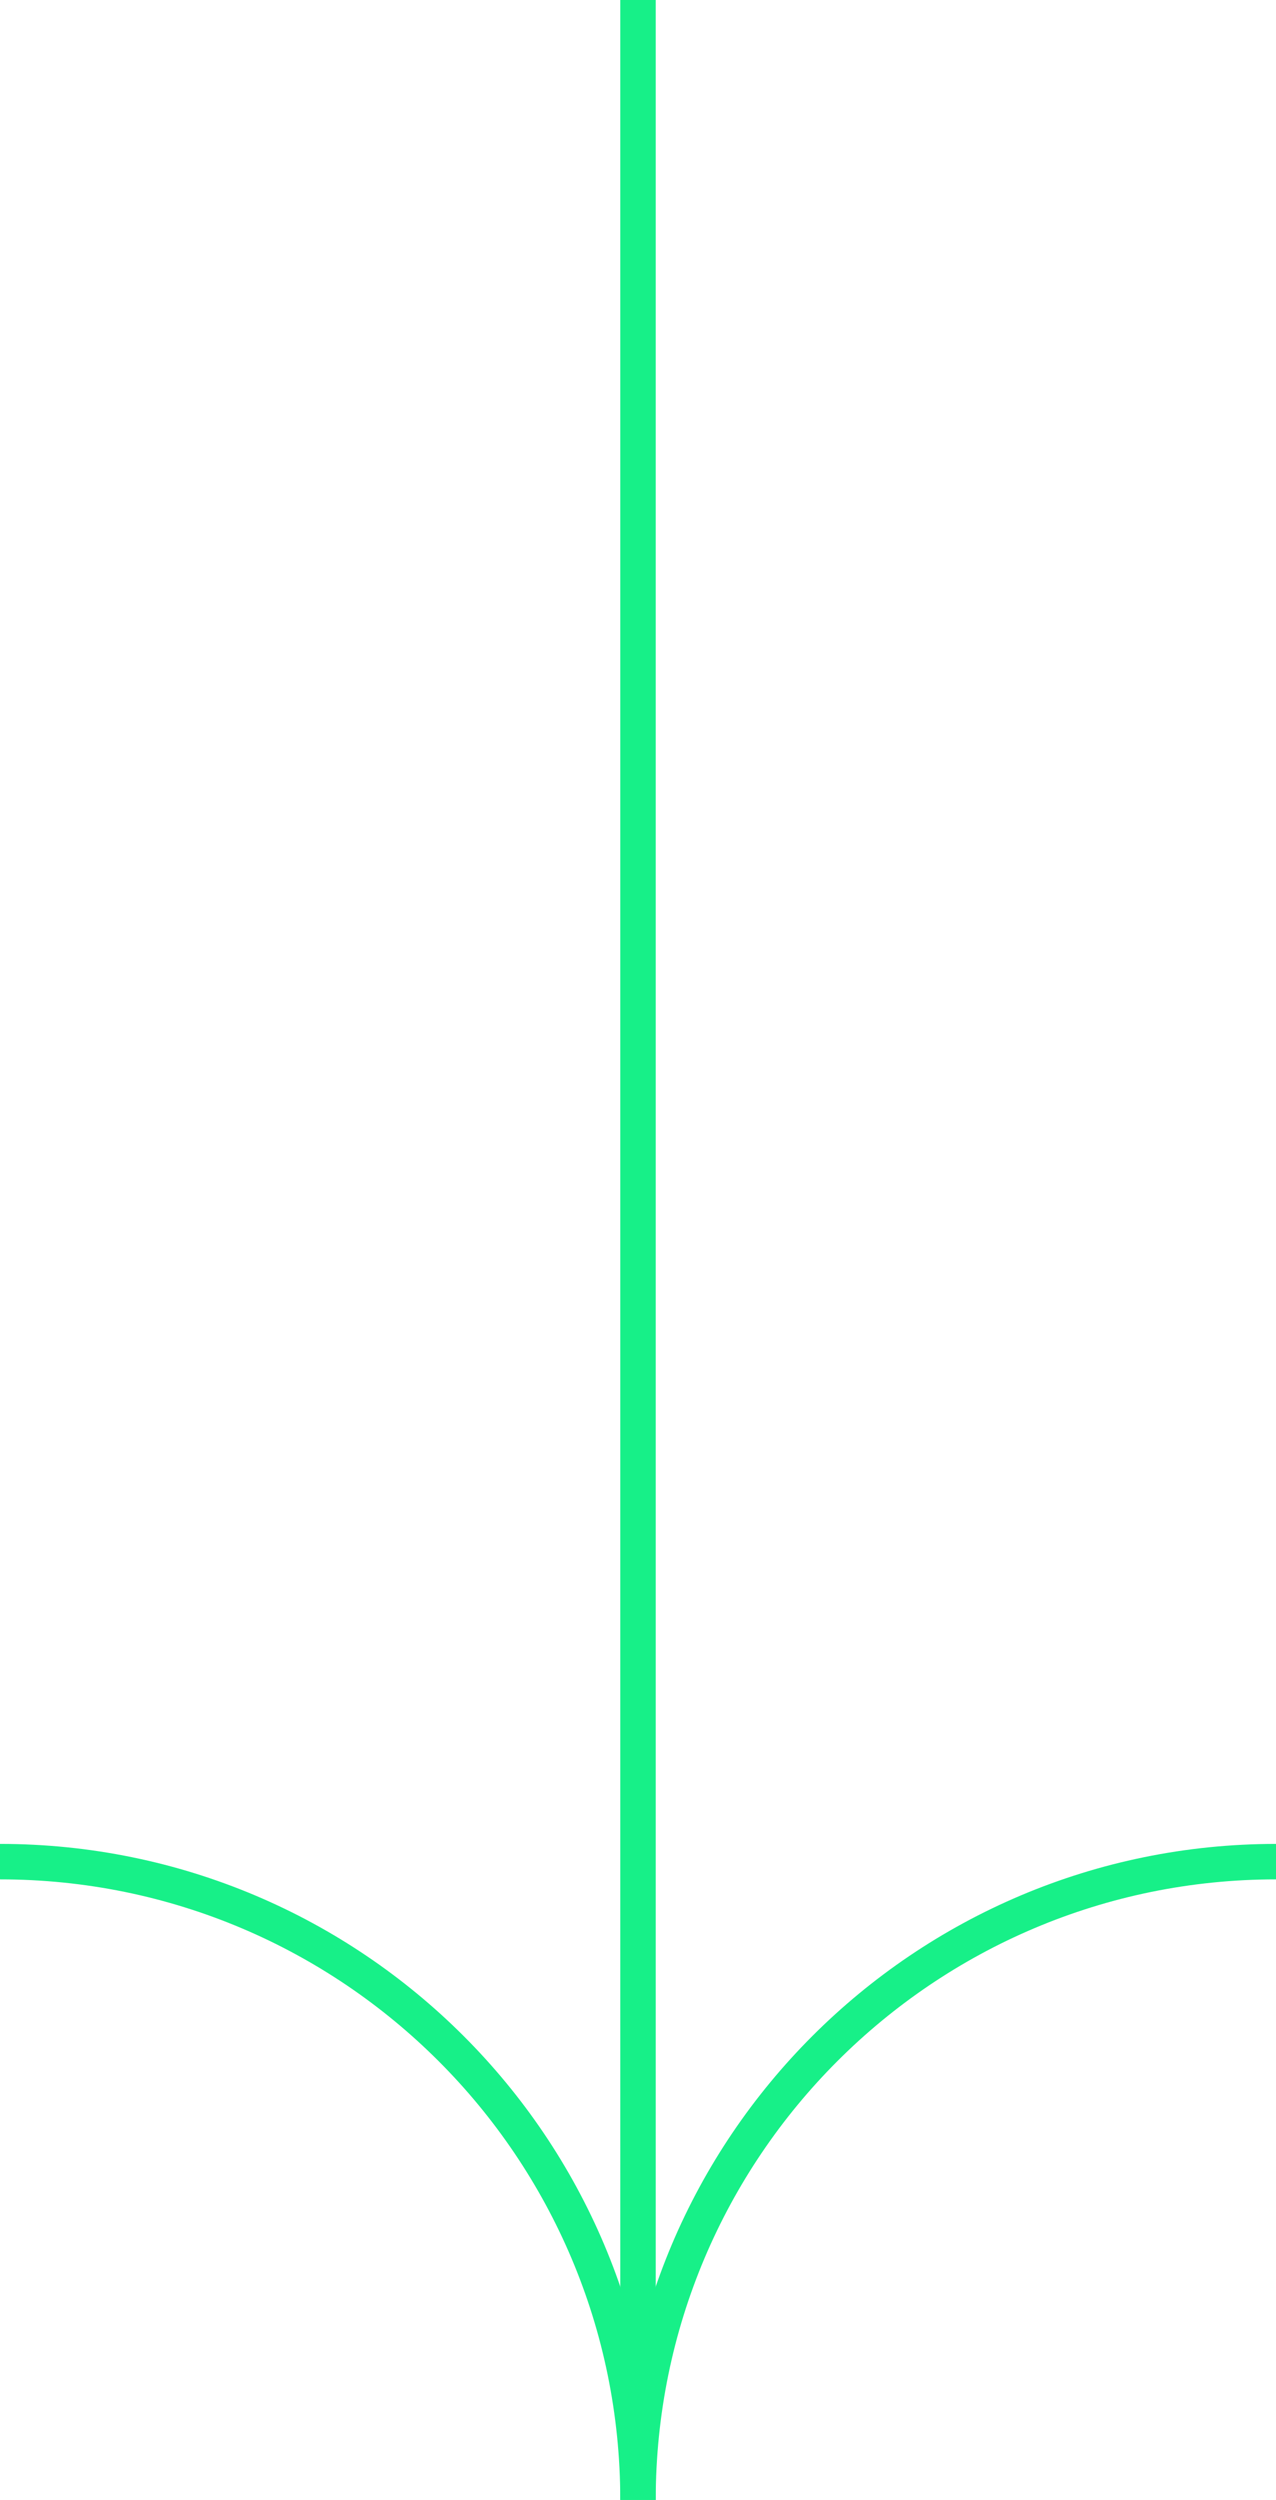 <?xml version="1.0" encoding="UTF-8"?> <svg xmlns="http://www.w3.org/2000/svg" width="288" height="564" viewBox="0 0 288 564" fill="none"> <path fill-rule="evenodd" clip-rule="evenodd" d="M148 560H140L140 0L148 0L148 560Z" fill="#17F088"></path> <path fill-rule="evenodd" clip-rule="evenodd" d="M288 424C210.68 424 148 486.68 148 564H140C140 482.262 206.262 416 288 416V424Z" fill="#17F088"></path> <path fill-rule="evenodd" clip-rule="evenodd" d="M140 564C140 486.68 77.32 424 -3.49691e-07 424L0 416C81.738 416 148 482.262 148 564L140 564Z" fill="#17F088"></path> </svg> 